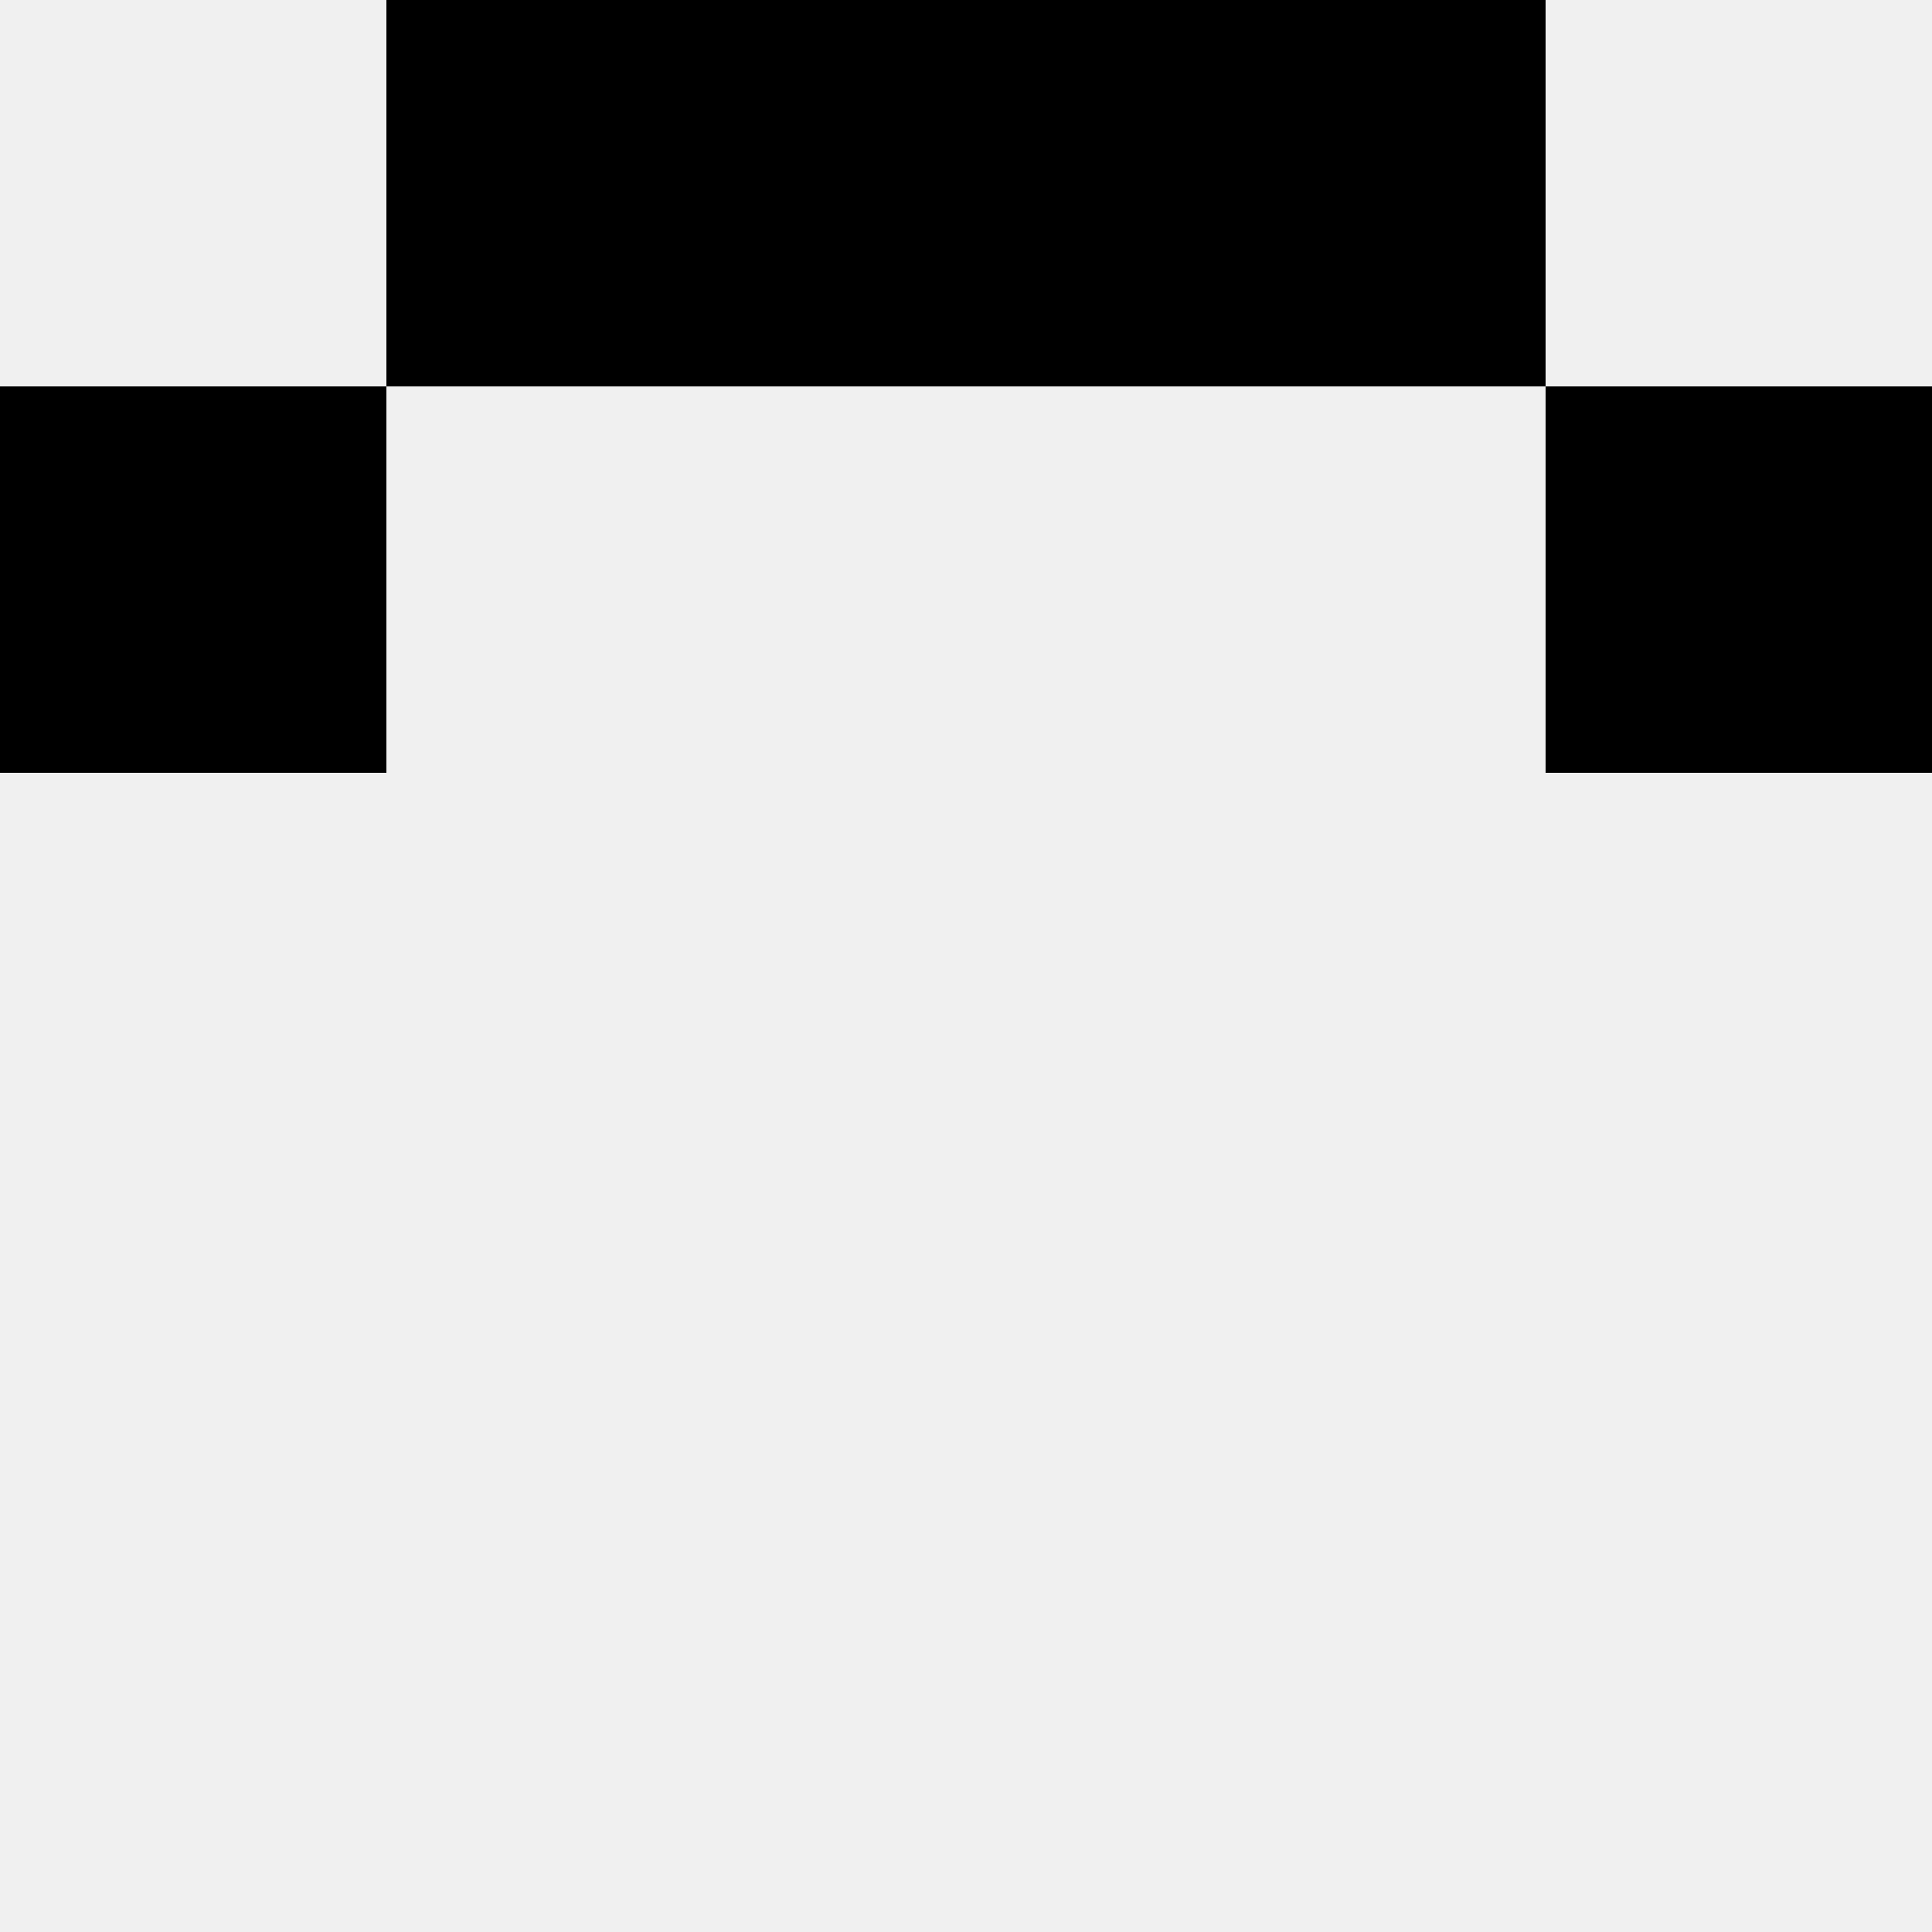 <svg width='80' height='80' xmlns='http://www.w3.org/2000/svg'><rect width='100%' height='100%' fill='#f0f0f0'/><rect x='16' y='0' width='16' height='16' fill='hsl(42, 70%, 50%)' /><rect x='48' y='0' width='16' height='16' fill='hsl(42, 70%, 50%)' /><rect x='32' y='0' width='16' height='16' fill='hsl(42, 70%, 50%)' /><rect x='32' y='0' width='16' height='16' fill='hsl(42, 70%, 50%)' /><rect x='0' y='16' width='16' height='16' fill='hsl(42, 70%, 50%)' /><rect x='64' y='16' width='16' height='16' fill='hsl(42, 70%, 50%)' /></svg>